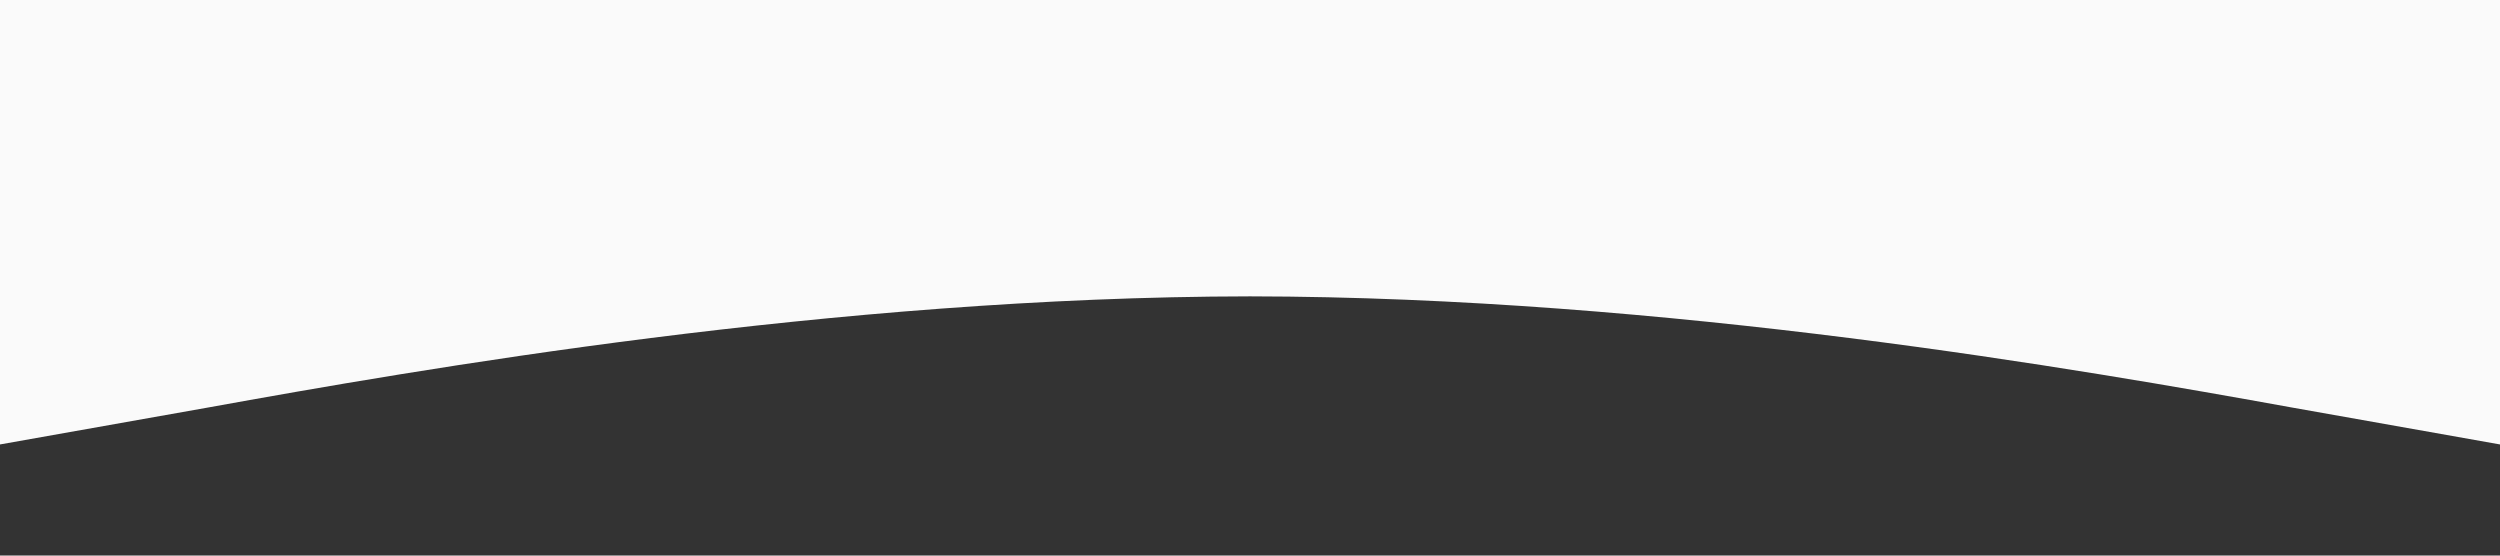 <?xml version="1.0" encoding="UTF-8" standalone="no"?> <svg xmlns="http://www.w3.org/2000/svg" viewBox="0 0 1440 320"><rect x="0" y="0" width="1440" height="320" fill="#333333" stroke="none"/> <path fill="#fafafa" fill-opacity="1" d="M0,256L120,234.7C240,213,480,171,720,170.7C960,171,1200,213,1320,234.7L1440,256L1440,0L1320,0C1200,0,960,0,720,0C480,0,240,0,120,0L0,0Z"></path> </svg> 